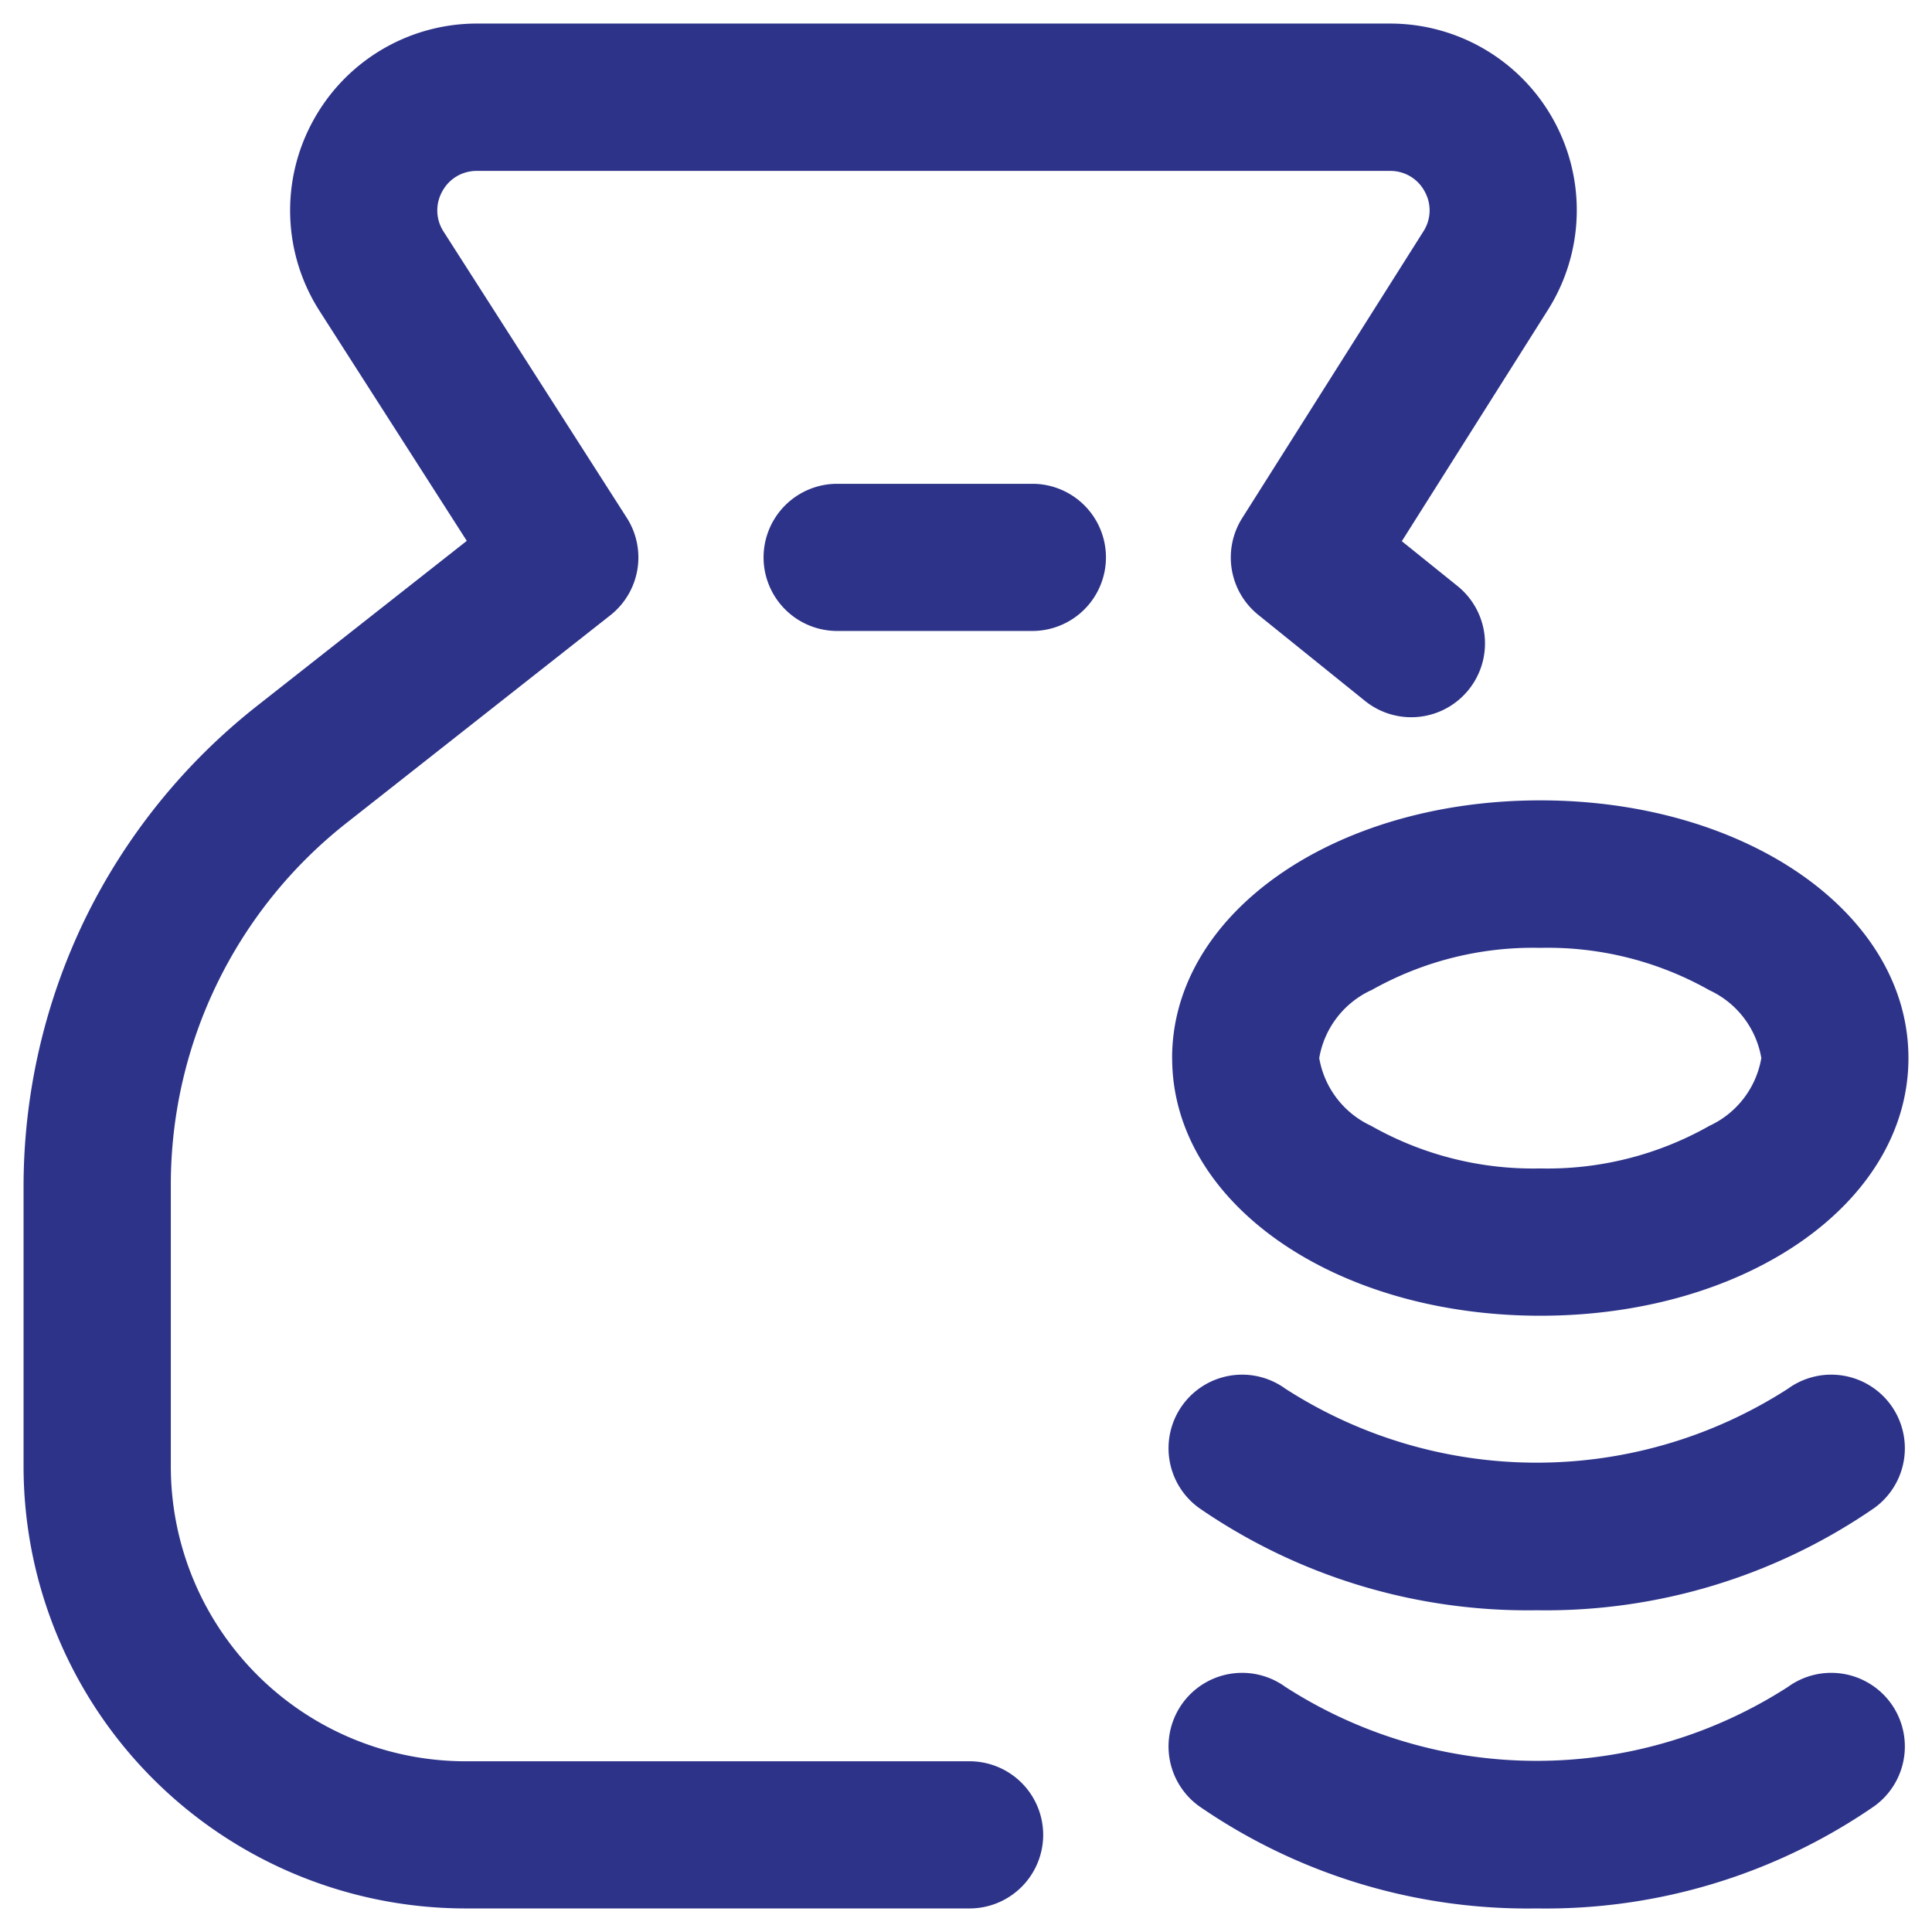 <svg xmlns="http://www.w3.org/2000/svg" width="41" height="41" viewBox="0 0 41 41">
  <path id="Bank_Statement_Icon" data-name="Bank Statement Icon" d="M24.944-153.172a1.563,1.563,0,0,1-.349-2.182,1.562,1.562,0,0,1,2.182-.348,9.844,9.844,0,0,0,10.667,0,1.563,1.563,0,0,1,2.183.348,1.563,1.563,0,0,1-.349,2.182A12.279,12.279,0,0,1,32.111-151,12.276,12.276,0,0,1,24.944-153.172ZM9.375-151A9.385,9.385,0,0,1,0-160.374v-5.959a13.03,13.03,0,0,1,1.3-5.655,13.024,13.024,0,0,1,3.639-4.519l4.467-3.515L6.282-184.9a3.955,3.955,0,0,1-.138-4.036A3.96,3.96,0,0,1,9.62-191H29a3.961,3.961,0,0,1,3.47,2.05,3.96,3.96,0,0,1-.121,4.027l-3.1,4.908,1.182.952a1.564,1.564,0,0,1,.236,2.2,1.563,1.563,0,0,1-2.2.237l-2.266-1.827a1.564,1.564,0,0,1-.34-2.052l3.845-6.083a.822.822,0,0,0,.026-.852.822.822,0,0,0-.733-.433H9.62a.823.823,0,0,0-.735.436.824.824,0,0,0,.029.853l3.887,6.072a1.562,1.562,0,0,1-.35,2.07l-5.58,4.393a9.769,9.769,0,0,0-3.746,7.718v5.959a6.258,6.258,0,0,0,6.251,6.249h10.7a1.563,1.563,0,0,1,1.562,1.563A1.563,1.563,0,0,1,20.079-151Zm15.569-8.5a1.563,1.563,0,0,1-.349-2.182,1.562,1.562,0,0,1,2.182-.348,9.844,9.844,0,0,0,10.667,0,1.563,1.563,0,0,1,2.183.348,1.563,1.563,0,0,1-.349,2.182,12.279,12.279,0,0,1-7.166,2.172A12.276,12.276,0,0,1,24.944-159.5Zm-.57-9.546c0-3.068,3.433-5.469,7.813-5.469S40-172.114,40-169.046s-3.431,5.468-7.812,5.468S24.375-165.981,24.375-169.046Zm4.222-1.439a1.948,1.948,0,0,0-1.1,1.439,1.947,1.947,0,0,0,1.1,1.437,6.971,6.971,0,0,0,3.591.905,6.968,6.968,0,0,0,3.591-.905,1.945,1.945,0,0,0,1.1-1.437,1.946,1.946,0,0,0-1.1-1.439,6.977,6.977,0,0,0-3.591-.9A6.979,6.979,0,0,0,28.6-170.485ZM17.267-178.11a1.563,1.563,0,0,1-1.563-1.562,1.563,1.563,0,0,1,1.563-1.561h4.141a1.562,1.562,0,0,1,1.562,1.561,1.563,1.563,0,0,1-1.562,1.562Z" transform="translate(0.5 191.5)" fill="#2d3389" stroke="rgba(0,0,0,0)" stroke-miterlimit="10" stroke-width="1"/>
</svg>
